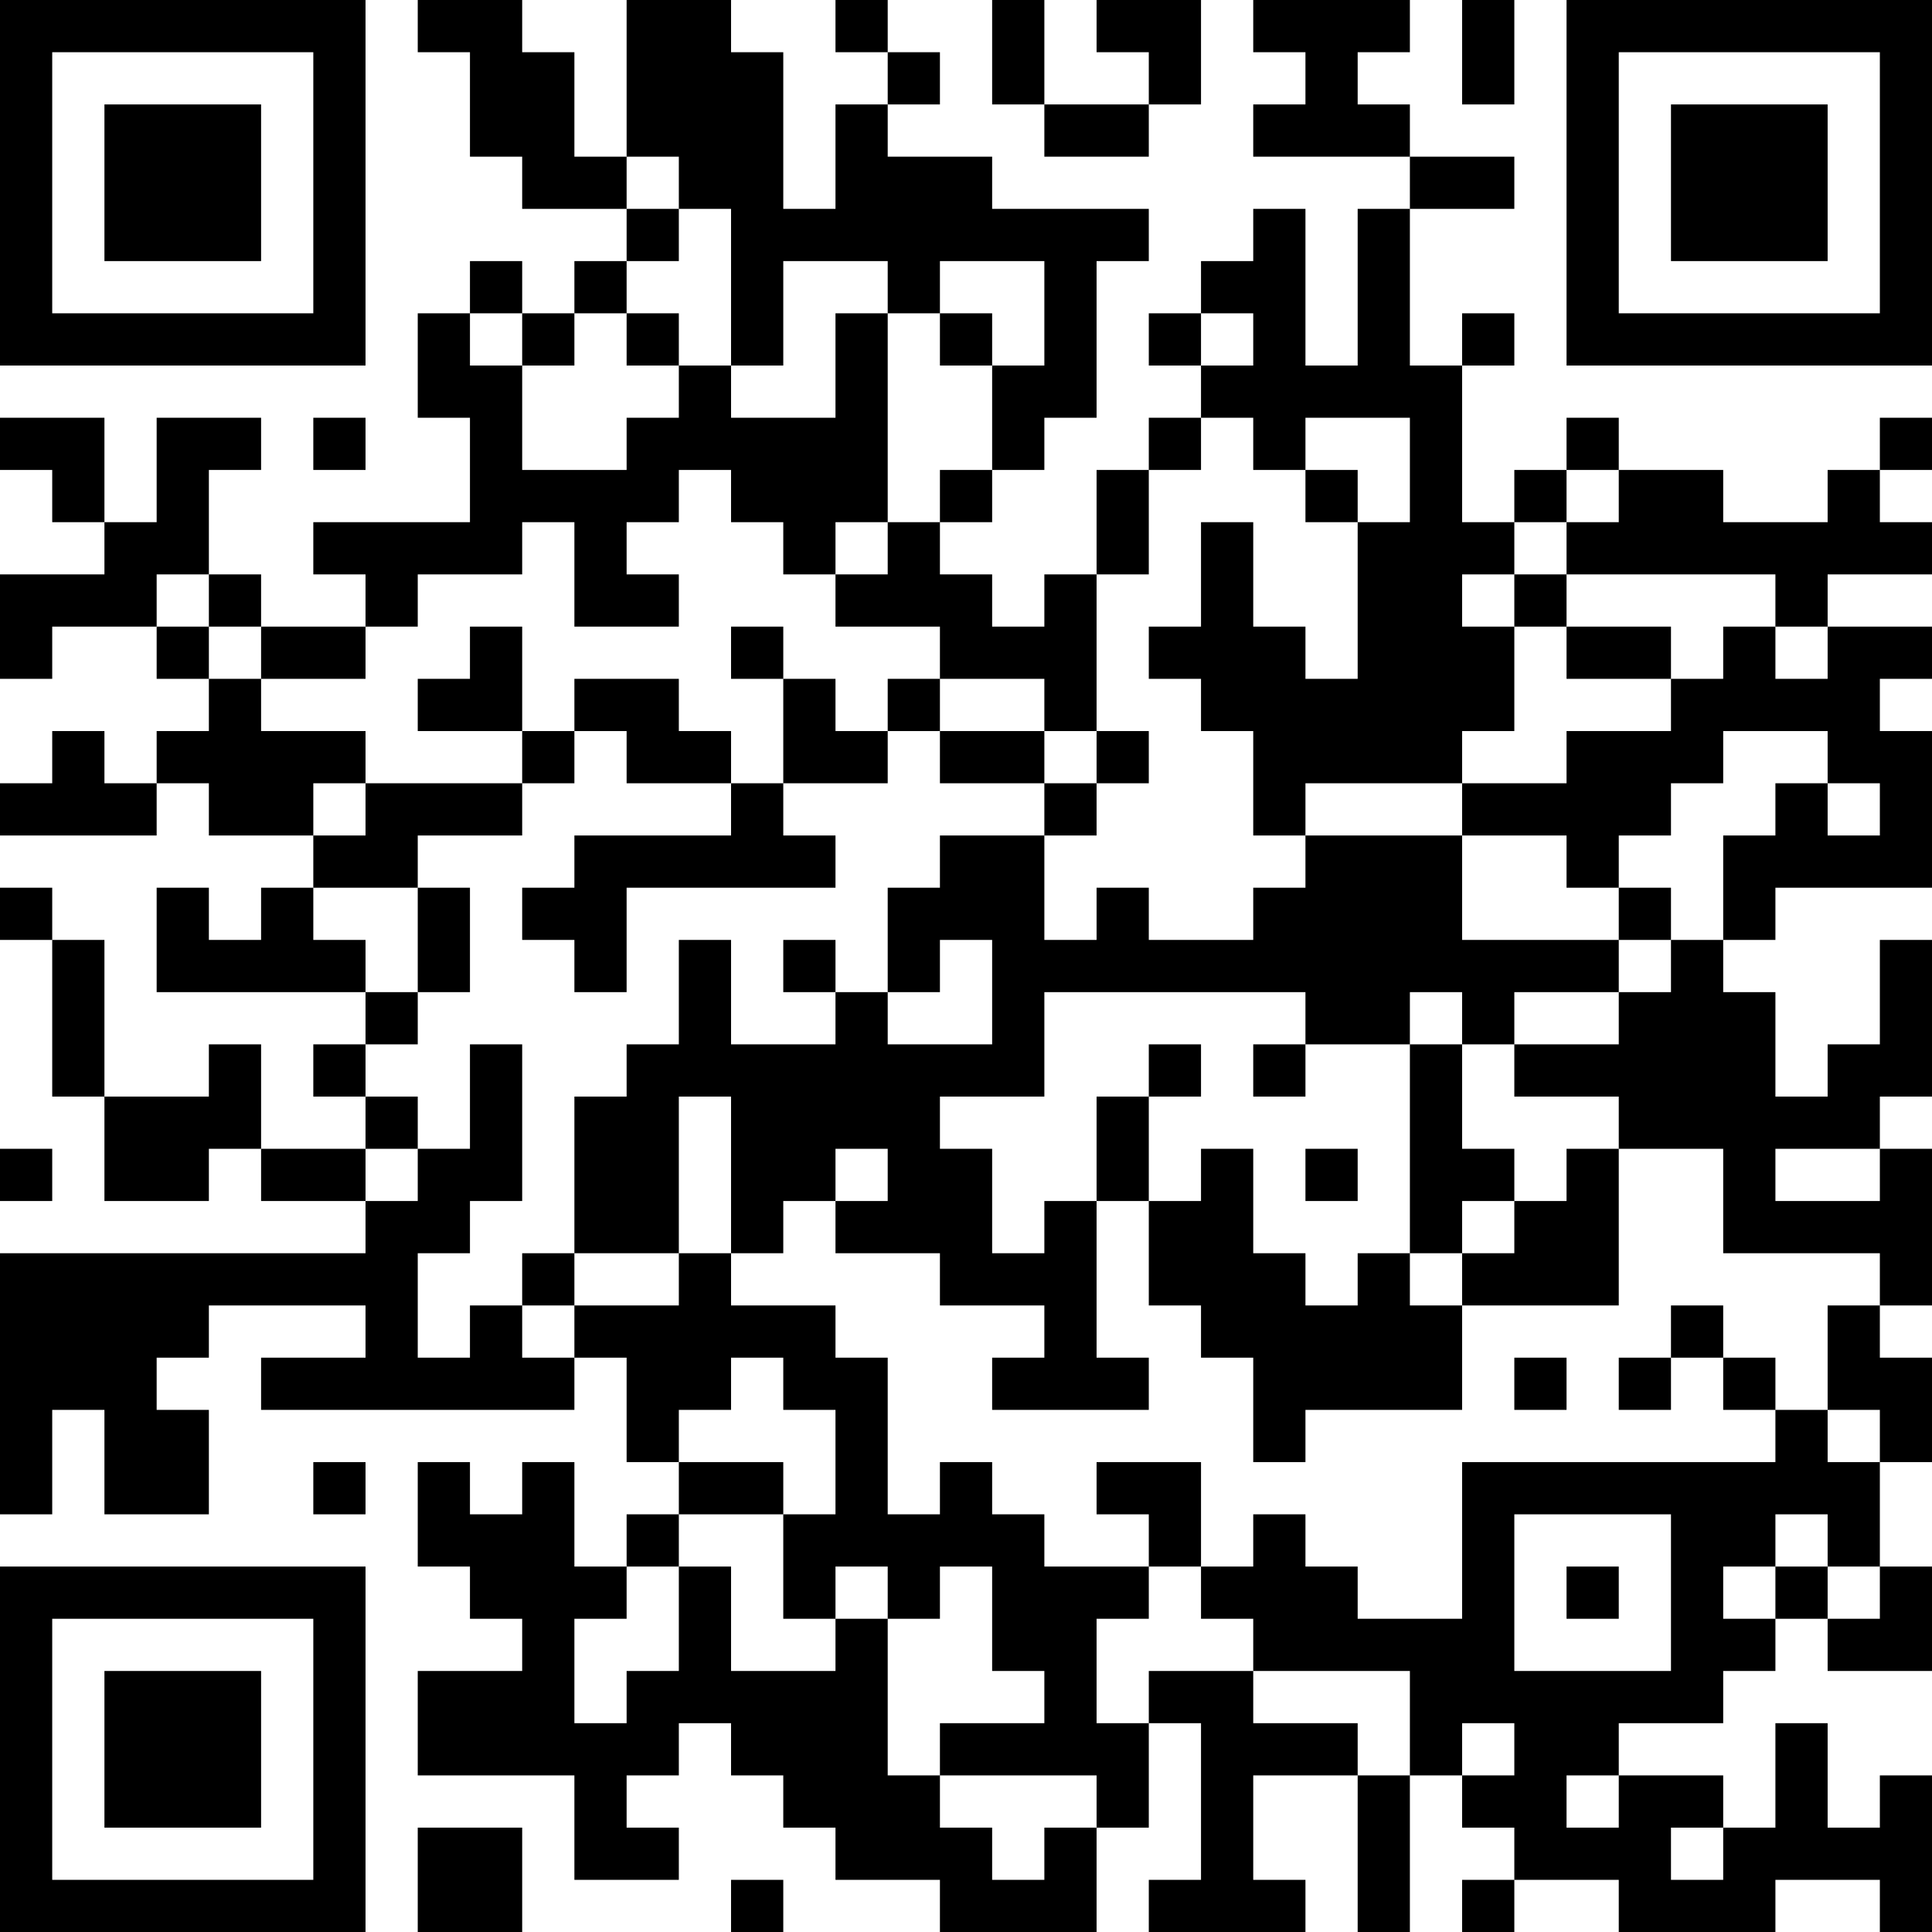 <?xml version="1.0" encoding="UTF-8"?>
<svg xmlns="http://www.w3.org/2000/svg" version="1.1" width="250" height="250" viewBox="0 0 250 250"><rect x="0" y="0" width="250" height="250" fill="#ffffff"/><g transform="scale(6.757)"><g transform="translate(0,0)"><path fill-rule="evenodd" d="M8 0L8 1L9 1L9 3L10 3L10 4L12 4L12 5L11 5L11 6L10 6L10 5L9 5L9 6L8 6L8 8L9 8L9 10L6 10L6 11L7 11L7 12L5 12L5 11L4 11L4 9L5 9L5 8L3 8L3 10L2 10L2 8L0 8L0 9L1 9L1 10L2 10L2 11L0 11L0 13L1 13L1 12L3 12L3 13L4 13L4 14L3 14L3 15L2 15L2 14L1 14L1 15L0 15L0 16L3 16L3 15L4 15L4 16L6 16L6 17L5 17L5 18L4 18L4 17L3 17L3 19L7 19L7 20L6 20L6 21L7 21L7 22L5 22L5 20L4 20L4 21L2 21L2 18L1 18L1 17L0 17L0 18L1 18L1 21L2 21L2 23L4 23L4 22L5 22L5 23L7 23L7 24L0 24L0 29L1 29L1 27L2 27L2 29L4 29L4 27L3 27L3 26L4 26L4 25L7 25L7 26L5 26L5 27L11 27L11 26L12 26L12 28L13 28L13 29L12 29L12 30L11 30L11 28L10 28L10 29L9 29L9 28L8 28L8 30L9 30L9 31L10 31L10 32L8 32L8 34L11 34L11 36L13 36L13 35L12 35L12 34L13 34L13 33L14 33L14 34L15 34L15 35L16 35L16 36L18 36L18 37L21 37L21 35L22 35L22 33L23 33L23 36L22 36L22 37L25 37L25 36L24 36L24 34L26 34L26 37L27 37L27 34L28 34L28 35L29 35L29 36L28 36L28 37L29 37L29 36L31 36L31 37L34 37L34 36L36 36L36 37L37 37L37 34L36 34L36 35L35 35L35 33L34 33L34 35L33 35L33 34L31 34L31 33L33 33L33 32L34 32L34 31L35 31L35 32L37 32L37 30L36 30L36 28L37 28L37 26L36 26L36 25L37 25L37 22L36 22L36 21L37 21L37 18L36 18L36 20L35 20L35 21L34 21L34 19L33 19L33 18L34 18L34 17L37 17L37 14L36 14L36 13L37 13L37 12L35 12L35 11L37 11L37 10L36 10L36 9L37 9L37 8L36 8L36 9L35 9L35 10L33 10L33 9L31 9L31 8L30 8L30 9L29 9L29 10L28 10L28 7L29 7L29 6L28 6L28 7L27 7L27 4L29 4L29 3L27 3L27 2L26 2L26 1L27 1L27 0L24 0L24 1L25 1L25 2L24 2L24 3L27 3L27 4L26 4L26 7L25 7L25 4L24 4L24 5L23 5L23 6L22 6L22 7L23 7L23 8L22 8L22 9L21 9L21 11L20 11L20 12L19 12L19 11L18 11L18 10L19 10L19 9L20 9L20 8L21 8L21 5L22 5L22 4L19 4L19 3L17 3L17 2L18 2L18 1L17 1L17 0L16 0L16 1L17 1L17 2L16 2L16 4L15 4L15 1L14 1L14 0L12 0L12 3L11 3L11 1L10 1L10 0ZM19 0L19 2L20 2L20 3L22 3L22 2L23 2L23 0L21 0L21 1L22 1L22 2L20 2L20 0ZM28 0L28 2L29 2L29 0ZM12 3L12 4L13 4L13 5L12 5L12 6L11 6L11 7L10 7L10 6L9 6L9 7L10 7L10 9L12 9L12 8L13 8L13 7L14 7L14 8L16 8L16 6L17 6L17 10L16 10L16 11L15 11L15 10L14 10L14 9L13 9L13 10L12 10L12 11L13 11L13 12L11 12L11 10L10 10L10 11L8 11L8 12L7 12L7 13L5 13L5 12L4 12L4 11L3 11L3 12L4 12L4 13L5 13L5 14L7 14L7 15L6 15L6 16L7 16L7 15L10 15L10 16L8 16L8 17L6 17L6 18L7 18L7 19L8 19L8 20L7 20L7 21L8 21L8 22L7 22L7 23L8 23L8 22L9 22L9 20L10 20L10 23L9 23L9 24L8 24L8 26L9 26L9 25L10 25L10 26L11 26L11 25L13 25L13 24L14 24L14 25L16 25L16 26L17 26L17 29L18 29L18 28L19 28L19 29L20 29L20 30L22 30L22 31L21 31L21 33L22 33L22 32L24 32L24 33L26 33L26 34L27 34L27 32L24 32L24 31L23 31L23 30L24 30L24 29L25 29L25 30L26 30L26 31L28 31L28 28L34 28L34 27L35 27L35 28L36 28L36 27L35 27L35 25L36 25L36 24L33 24L33 22L31 22L31 21L29 21L29 20L31 20L31 19L32 19L32 18L33 18L33 16L34 16L34 15L35 15L35 16L36 16L36 15L35 15L35 14L33 14L33 15L32 15L32 16L31 16L31 17L30 17L30 16L28 16L28 15L30 15L30 14L32 14L32 13L33 13L33 12L34 12L34 13L35 13L35 12L34 12L34 11L30 11L30 10L31 10L31 9L30 9L30 10L29 10L29 11L28 11L28 12L29 12L29 14L28 14L28 15L25 15L25 16L24 16L24 14L23 14L23 13L22 13L22 12L23 12L23 10L24 10L24 12L25 12L25 13L26 13L26 10L27 10L27 8L25 8L25 9L24 9L24 8L23 8L23 9L22 9L22 11L21 11L21 14L20 14L20 13L18 13L18 12L16 12L16 11L17 11L17 10L18 10L18 9L19 9L19 7L20 7L20 5L18 5L18 6L17 6L17 5L15 5L15 7L14 7L14 4L13 4L13 3ZM12 6L12 7L13 7L13 6ZM18 6L18 7L19 7L19 6ZM23 6L23 7L24 7L24 6ZM6 8L6 9L7 9L7 8ZM25 9L25 10L26 10L26 9ZM29 11L29 12L30 12L30 13L32 13L32 12L30 12L30 11ZM9 12L9 13L8 13L8 14L10 14L10 15L11 15L11 14L12 14L12 15L14 15L14 16L11 16L11 17L10 17L10 18L11 18L11 19L12 19L12 17L16 17L16 16L15 16L15 15L17 15L17 14L18 14L18 15L20 15L20 16L18 16L18 17L17 17L17 19L16 19L16 18L15 18L15 19L16 19L16 20L14 20L14 18L13 18L13 20L12 20L12 21L11 21L11 24L10 24L10 25L11 25L11 24L13 24L13 21L14 21L14 24L15 24L15 23L16 23L16 24L18 24L18 25L20 25L20 26L19 26L19 27L22 27L22 26L21 26L21 23L22 23L22 25L23 25L23 26L24 26L24 28L25 28L25 27L28 27L28 25L31 25L31 22L30 22L30 23L29 23L29 22L28 22L28 20L29 20L29 19L31 19L31 18L32 18L32 17L31 17L31 18L28 18L28 16L25 16L25 17L24 17L24 18L22 18L22 17L21 17L21 18L20 18L20 16L21 16L21 15L22 15L22 14L21 14L21 15L20 15L20 14L18 14L18 13L17 13L17 14L16 14L16 13L15 13L15 12L14 12L14 13L15 13L15 15L14 15L14 14L13 14L13 13L11 13L11 14L10 14L10 12ZM8 17L8 19L9 19L9 17ZM18 18L18 19L17 19L17 20L19 20L19 18ZM20 19L20 21L18 21L18 22L19 22L19 24L20 24L20 23L21 23L21 21L22 21L22 23L23 23L23 22L24 22L24 24L25 24L25 25L26 25L26 24L27 24L27 25L28 25L28 24L29 24L29 23L28 23L28 24L27 24L27 20L28 20L28 19L27 19L27 20L25 20L25 19ZM22 20L22 21L23 21L23 20ZM24 20L24 21L25 21L25 20ZM0 22L0 23L1 23L1 22ZM16 22L16 23L17 23L17 22ZM25 22L25 23L26 23L26 22ZM34 22L34 23L36 23L36 22ZM32 25L32 26L31 26L31 27L32 27L32 26L33 26L33 27L34 27L34 26L33 26L33 25ZM14 26L14 27L13 27L13 28L15 28L15 29L13 29L13 30L12 30L12 31L11 31L11 33L12 33L12 32L13 32L13 30L14 30L14 32L16 32L16 31L17 31L17 34L18 34L18 35L19 35L19 36L20 36L20 35L21 35L21 34L18 34L18 33L20 33L20 32L19 32L19 30L18 30L18 31L17 31L17 30L16 30L16 31L15 31L15 29L16 29L16 27L15 27L15 26ZM29 26L29 27L30 27L30 26ZM6 28L6 29L7 29L7 28ZM21 28L21 29L22 29L22 30L23 30L23 28ZM29 29L29 32L32 32L32 29ZM34 29L34 30L33 30L33 31L34 31L34 30L35 30L35 31L36 31L36 30L35 30L35 29ZM30 30L30 31L31 31L31 30ZM28 33L28 34L29 34L29 33ZM30 34L30 35L31 35L31 34ZM8 35L8 37L10 37L10 35ZM32 35L32 36L33 36L33 35ZM14 36L14 37L15 37L15 36ZM0 0L0 7L7 7L7 0ZM1 1L1 6L6 6L6 1ZM2 2L2 5L5 5L5 2ZM30 0L30 7L37 7L37 0ZM31 1L31 6L36 6L36 1ZM32 2L32 5L35 5L35 2ZM0 30L0 37L7 37L7 30ZM1 31L1 36L6 36L6 31ZM2 32L2 35L5 35L5 32Z" fill="#000000"/></g></g></svg>
